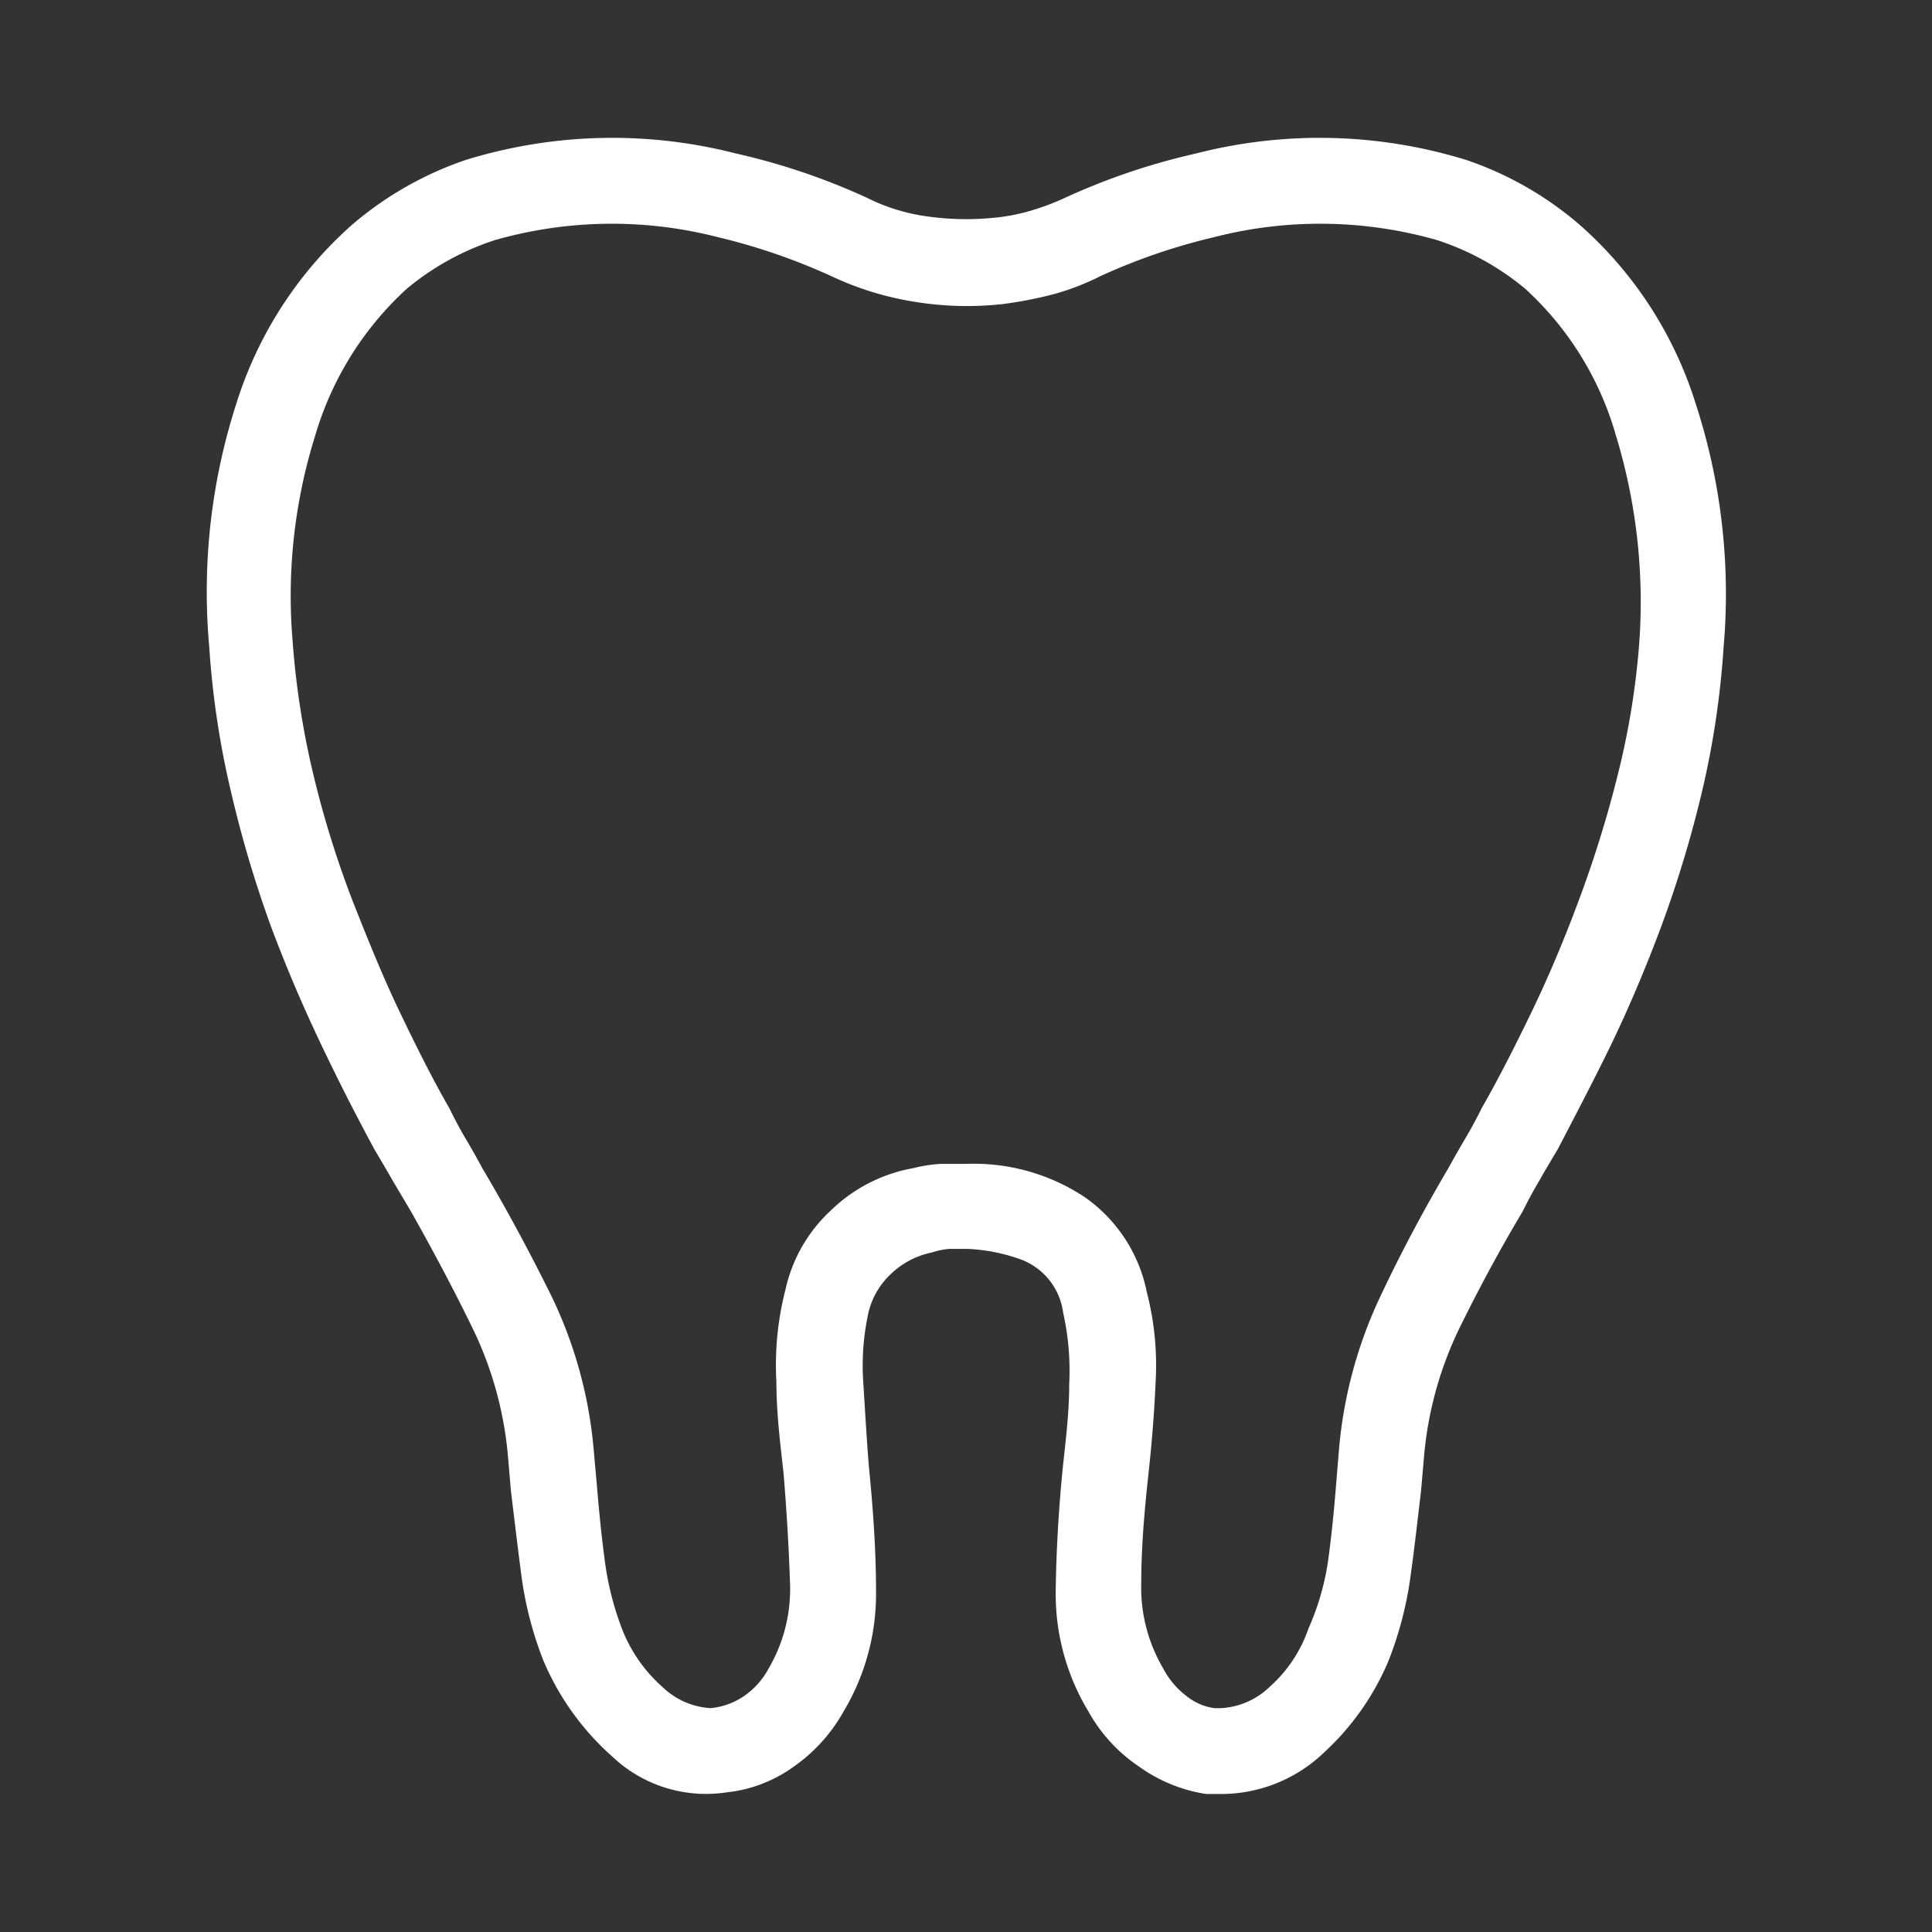 <?xml version="1.0" encoding="utf-8"?><svg id="Layer_1" data-name="Layer 1" xmlns="http://www.w3.org/2000/svg" viewBox="0 0 70 70"><rect x="0" y="0" width="70" height="70" fill="#333333" stroke="none"/><defs><style>.cls-1{fill:#fff;}</style></defs><path class="cls-1" d="M61.42,14.57a14.31,14.31,0,0,0-4.18-6.42,12.36,12.36,0,0,0-4.1-2.35,18,18,0,0,0-9.8-.24,24,24,0,0,0-4.76,1.61,9,9,0,0,1-1.29.48,7,7,0,0,1-1.39.25,10,10,0,0,1-2.31-.06,6.94,6.94,0,0,1-2.17-.67,24,24,0,0,0-4.76-1.61,18,18,0,0,0-9.8.24,12.51,12.51,0,0,0-4.1,2.34,14.39,14.39,0,0,0-4.18,6.43,22.21,22.21,0,0,0-1,8.85,31.75,31.75,0,0,0,.79,5.27A42,42,0,0,0,9.83,33.6c.58,1.55,1.21,3,1.87,4.38s1.28,2.58,1.87,3.67c.23.39.45.76.66,1.13l.67,1.13c.8,1.42,1.56,2.85,2.25,4.27a13.25,13.25,0,0,1,1.25,4.53L18.51,54c.12,1,.24,2,.38,3.08a13.13,13.13,0,0,0,.8,3.09,9.68,9.68,0,0,0,2.49,3.47,4.94,4.94,0,0,0,4.15,1.3A5.05,5.05,0,0,0,28.77,64a6,6,0,0,0,1.8-2,8.29,8.29,0,0,0,1.17-4.37c0-1.49-.11-3-.26-4.51-.08-1-.14-2.05-.2-3a8.92,8.92,0,0,1,.19-2.58,2.8,2.8,0,0,1,.84-1.41,3,3,0,0,1,1.45-.75,2.83,2.83,0,0,1,.63-.13c.22,0,.45,0,.67,0a6.5,6.5,0,0,1,2,.41,2.39,2.39,0,0,1,1.46,1.9,9.67,9.67,0,0,1,.22,2.58c0,1-.12,2-.23,3-.15,1.51-.24,3-.26,4.52A8.23,8.23,0,0,0,39.43,62a5.81,5.81,0,0,0,1.83,2,5.64,5.64,0,0,0,2.44,1h.52A5.39,5.39,0,0,0,48,63.47a9.49,9.49,0,0,0,2.31-3.3,13.13,13.13,0,0,0,.8-3.09c.14-1,.26-2.07.38-3.09l.11-1.27a13.25,13.25,0,0,1,1.25-4.54c.69-1.41,1.46-2.85,2.32-4.29q.28-.57.6-1.11c.21-.37.43-.74.67-1.14C57,40.56,57.65,39.33,58.3,38s1.29-2.83,1.87-4.38a42,42,0,0,0,1.49-4.91,31.75,31.75,0,0,0,.79-5.27A22.23,22.23,0,0,0,61.42,14.57ZM44.22,61.89H44A2.07,2.07,0,0,1,43,61.46a3,3,0,0,1-.85-1,5.79,5.79,0,0,1-.8-3.14c0-1.22.11-2.54.26-3.91.12-1.09.21-2.2.26-3.33a10.64,10.64,0,0,0-.32-3.27,5.52,5.52,0,0,0-2.24-3.43A7.27,7.27,0,0,0,35,42.17l-.89,0a4.93,4.93,0,0,0-1,.15,5.73,5.73,0,0,0-3,1.53,5.52,5.52,0,0,0-1.65,2.87,10.94,10.94,0,0,0-.33,3.34c0,1.13.14,2.24.26,3.32.11,1.34.19,2.65.23,3.9a5.68,5.68,0,0,1-.77,3.17,2.84,2.84,0,0,1-.89,1,2.58,2.58,0,0,1-1.22.44A2.75,2.75,0,0,1,24,61.12,5.42,5.42,0,0,1,22.53,59a10.73,10.73,0,0,1-.62-2.48c-.12-.88-.21-1.81-.29-2.77l-.12-1.34A15.94,15.94,0,0,0,20,47c-.78-1.58-1.62-3.15-2.51-4.65-.19-.35-.39-.71-.61-1.08s-.41-.73-.6-1.12c-.58-1-1.18-2.2-1.79-3.47S13.31,34,12.76,32.6a36.09,36.09,0,0,1-1.41-4.55,30.22,30.22,0,0,1-.75-4.85,19.43,19.43,0,0,1,.83-7.45,11.64,11.64,0,0,1,3.3-5.28,9.63,9.63,0,0,1,3.2-1.77A15.43,15.43,0,0,1,26,8.59,22.39,22.39,0,0,1,30.11,10a11.16,11.16,0,0,0,3,.93,11.82,11.82,0,0,0,3.2.09,14.89,14.89,0,0,0,1.86-.36A9,9,0,0,0,39.88,10,22,22,0,0,1,44,8.59a15.43,15.43,0,0,1,8.07.11,9.63,9.63,0,0,1,3.2,1.77,11.43,11.43,0,0,1,3.27,5.28,20.7,20.7,0,0,1,.86,7.45,28.18,28.18,0,0,1-.78,4.85,41.79,41.79,0,0,1-1.41,4.55c-.53,1.43-1.11,2.81-1.73,4.09s-1.21,2.44-1.79,3.45q-.28.57-.6,1.11c-.22.37-.42.73-.61,1.07C51.59,43.83,50.75,45.4,50,47a16.17,16.17,0,0,0-1.48,5.45l-.11,1.33c-.08,1-.17,1.89-.29,2.77A9.39,9.39,0,0,1,47.41,59,5,5,0,0,1,46,61.12,2.75,2.75,0,0,1,44.22,61.89Z"/></svg>